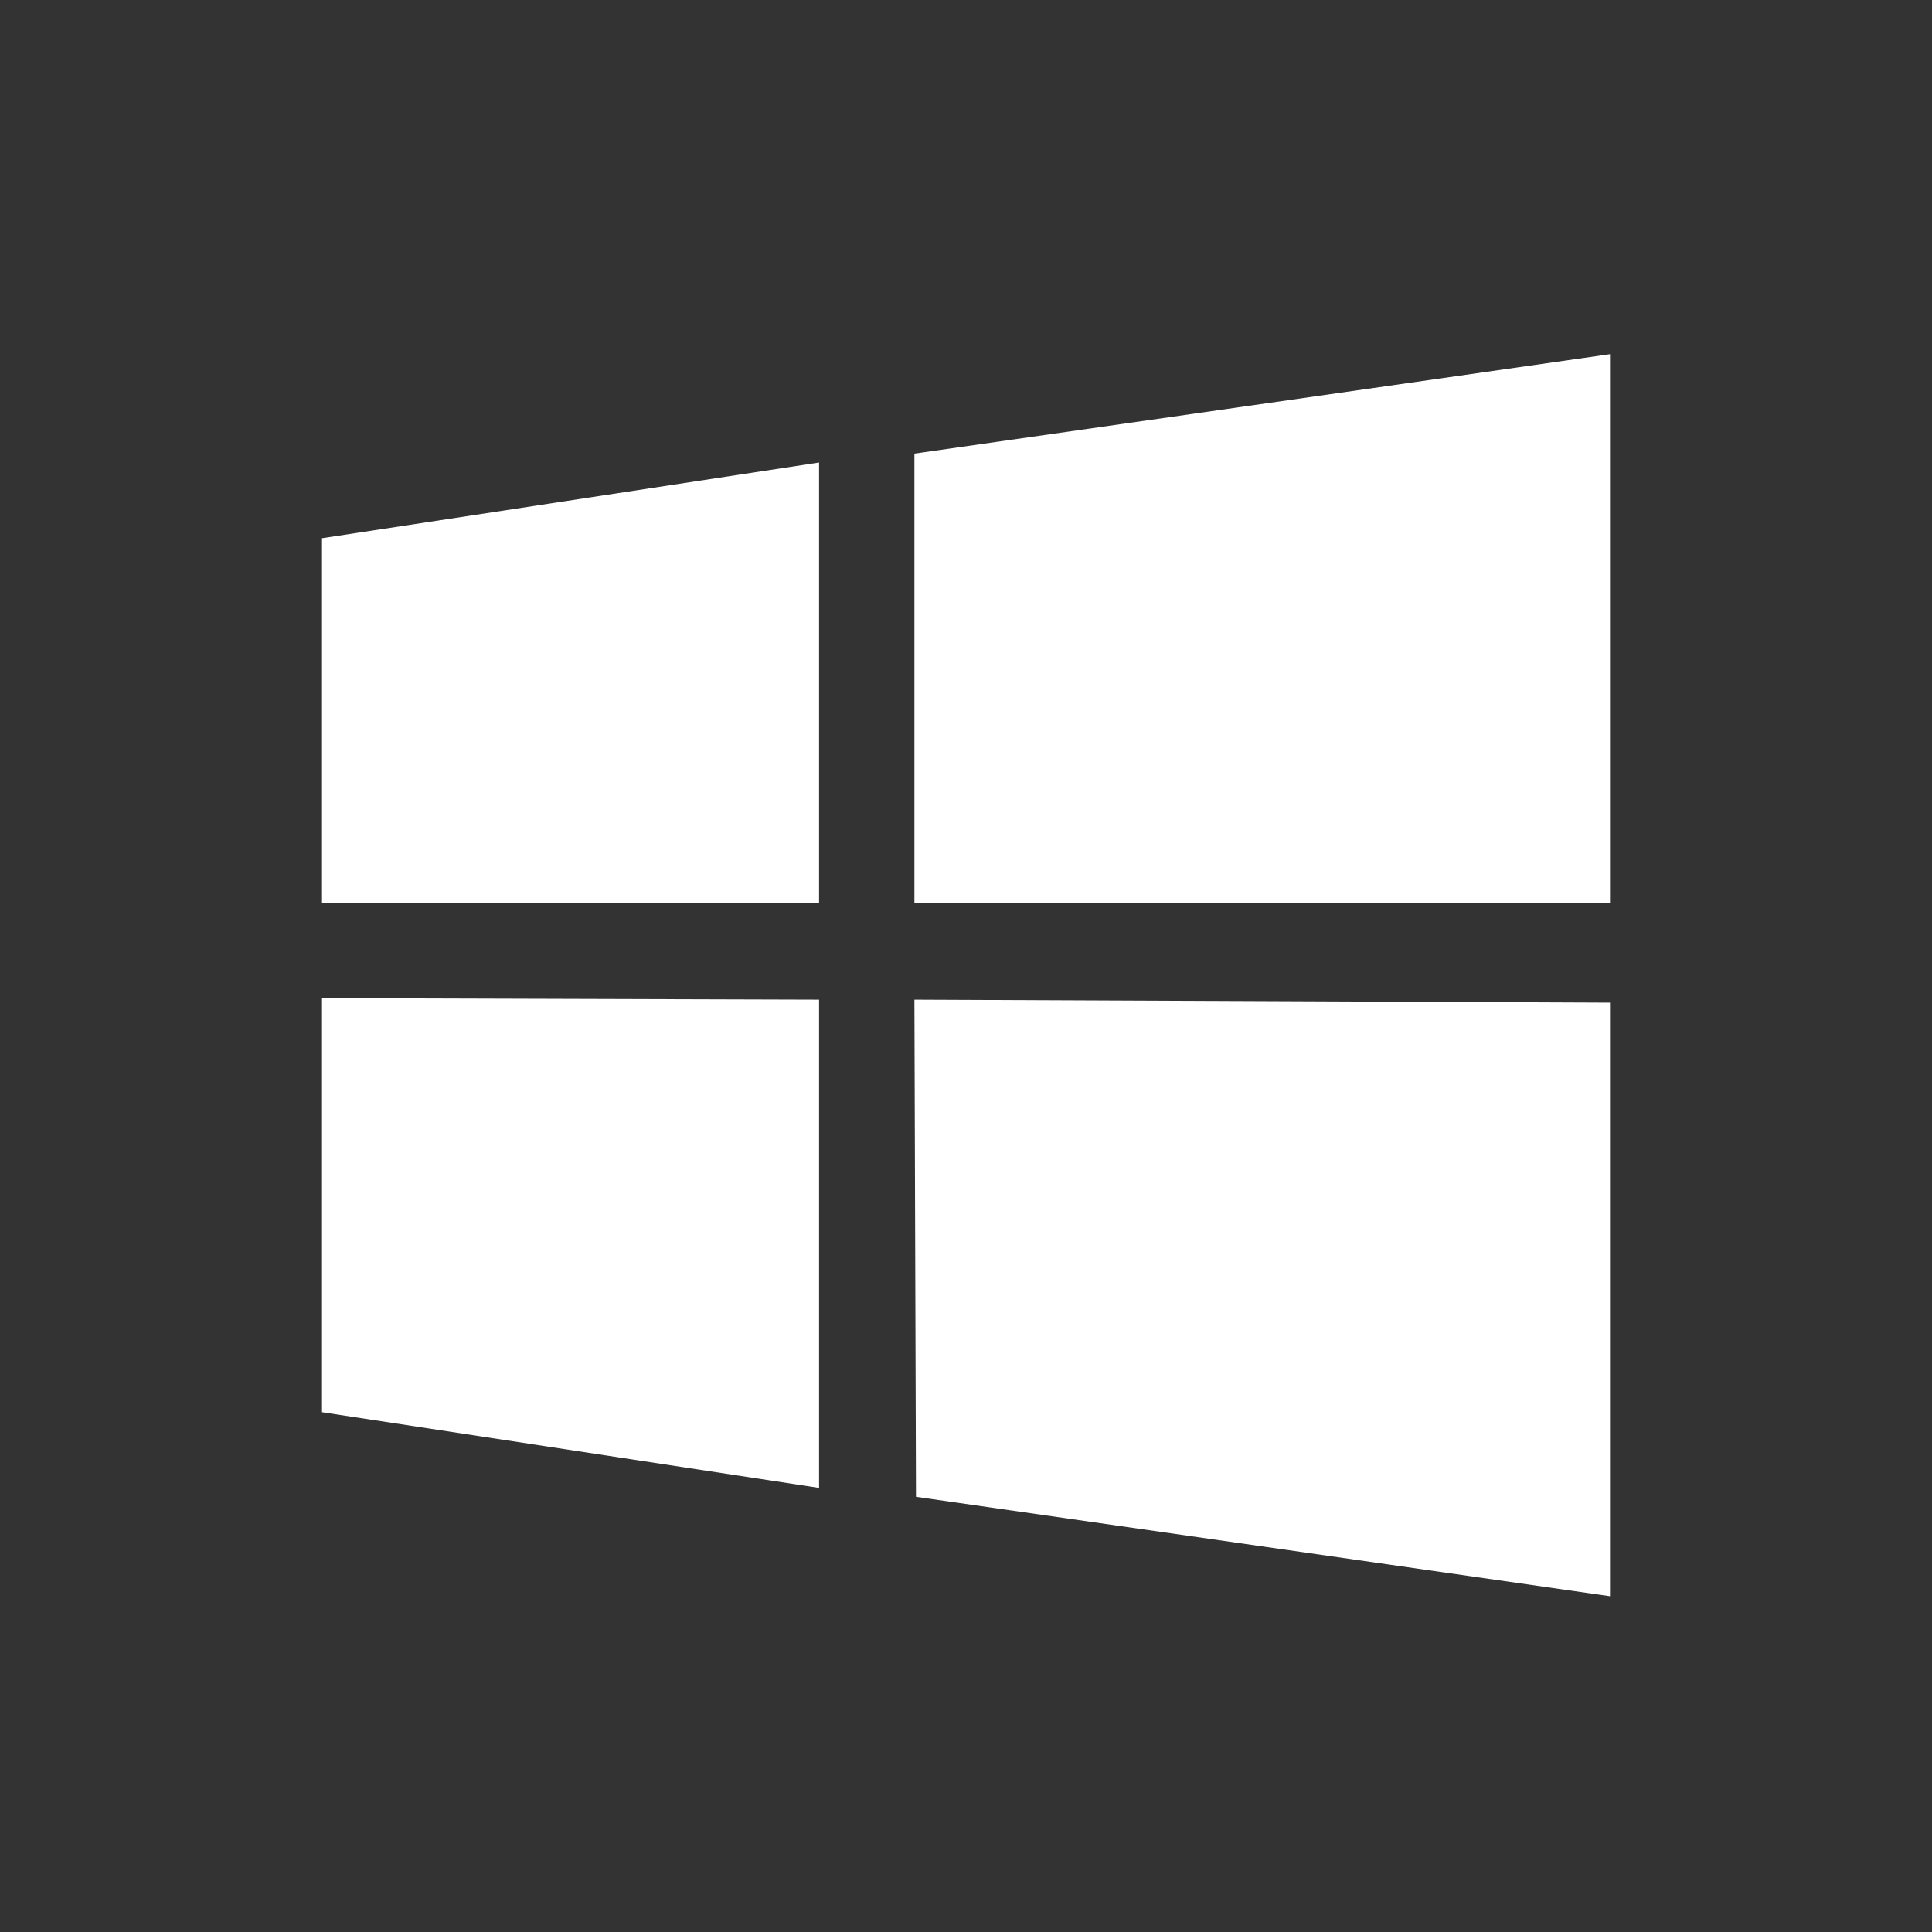 <?xml version="1.0" encoding="UTF-8"?>
<svg width="280px" height="280px" viewBox="0 0 280 280" version="1.1" xmlns="http://www.w3.org/2000/svg" xmlns:xlink="http://www.w3.org/1999/xlink">
    <rect x="0" y="0" width="280" height="280" fill="#333333" stroke="none"/>
    <title>编组 6备份</title>
    <g id="Web-官网_v1.0" stroke="none" stroke-width="1" fill="none" fill-rule="evenodd">
        <g id="切图" transform="translate(-109, -294)">
            <g id="编组-6备份" transform="translate(109, 294)">
                <rect id="矩形" x="0" y="0" width="280" height="280"></rect>
                <path d="M132.751,216.925 L132.524,144.882 L233.333,145.312 L233.333,231.333 L132.751,216.925 Z M132.524,65.742 L233.333,51.333 L233.333,130.903 L132.524,130.903 L132.524,65.742 Z M46.667,144.667 L118.706,144.882 L118.706,215.634 L46.667,204.667 L46.667,144.667 L46.667,144.667 Z M46.667,130.903 L46.667,78 L118.706,67.032 L118.706,130.903 L46.667,130.903 Z" id="形状" fill="#FFFFFF" fill-rule="nonzero"></path>
            </g>
        </g>
    </g>
</svg>